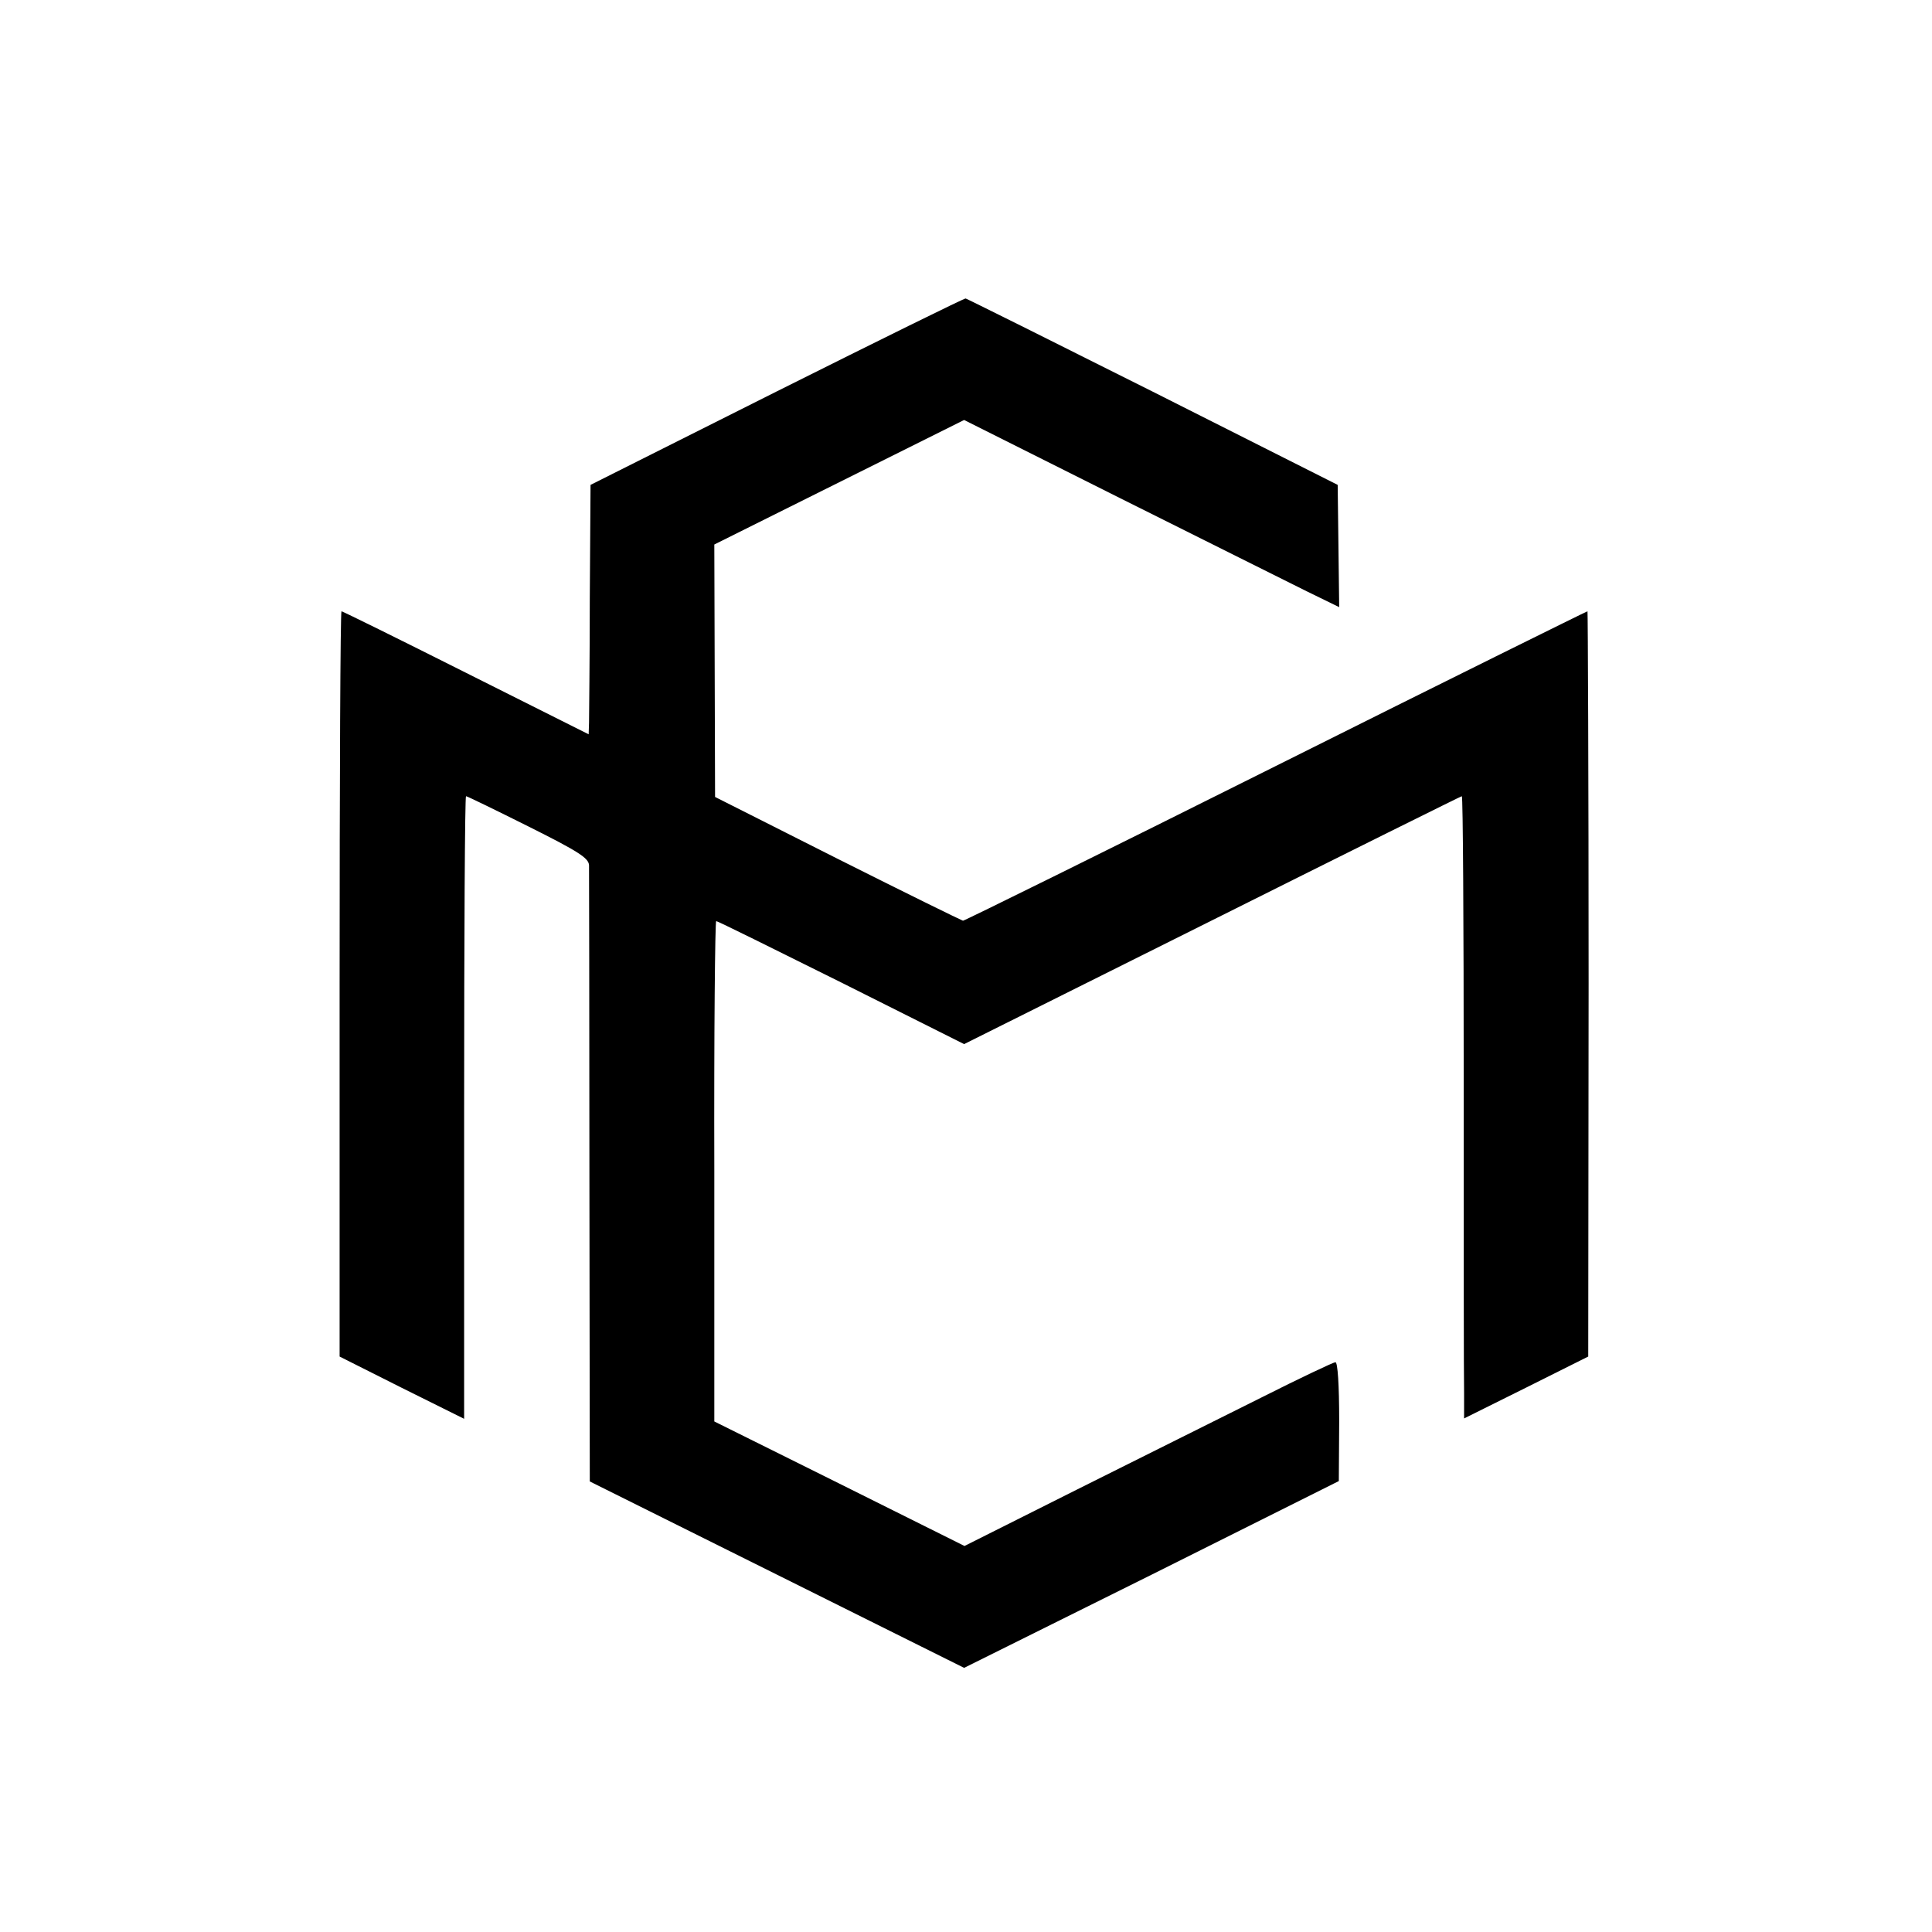 <?xml version="1.0" standalone="no"?>
<!DOCTYPE svg PUBLIC "-//W3C//DTD SVG 20010904//EN"
 "http://www.w3.org/TR/2001/REC-SVG-20010904/DTD/svg10.dtd">
<svg version="1.0" xmlns="http://www.w3.org/2000/svg"
 width="512pt" height="512pt" viewBox="0 0 512 512"
 preserveAspectRatio="xMidYMid meet">
<g transform="translate(0,512) scale(0.1,-0.1)"
fill="#000000" stroke="none">
<path d="M2059 4083 l-494 -248 -2 -300 c0 -165 -2 -314 -2 -330 l-1 -31 -325
163 c-179 90 -327 163 -330 163 -3 0 -5 -444 -5 -988 l0 -987 165 -83 165 -82
0 825 c0 454 2 825 5 825 3 0 77 -36 165 -80 134 -67 160 -84 161 -103 0 -12
1 -384 1 -827 l1 -806 496 -247 496 -247 497 247 496 248 1 158 c0 98 -4 157
-10 157 -5 0 -94 -42 -197 -94 -103 -51 -322 -161 -487 -243 l-299 -150 -331
165 -332 165 0 664 c-1 364 2 663 5 662 4 0 153 -74 332 -163 l325 -163 657
328 c362 181 660 329 662 329 3 0 5 -341 5 -757 0 -417 0 -788 1 -825 l0 -67
165 82 164 82 1 988 c0 543 -2 987 -3 987 -2 0 -374 -184 -826 -410 -452 -226
-825 -410 -829 -410 -4 1 -153 74 -332 164 l-325 164 -1 334 -1 335 331 165
331 165 411 -206 c227 -113 450 -225 497 -248 l86 -42 -2 162 -2 162 -490 247
c-269 135 -492 246 -496 247 -3 1 -228 -110 -500 -246z"/>
</g>
</svg>
